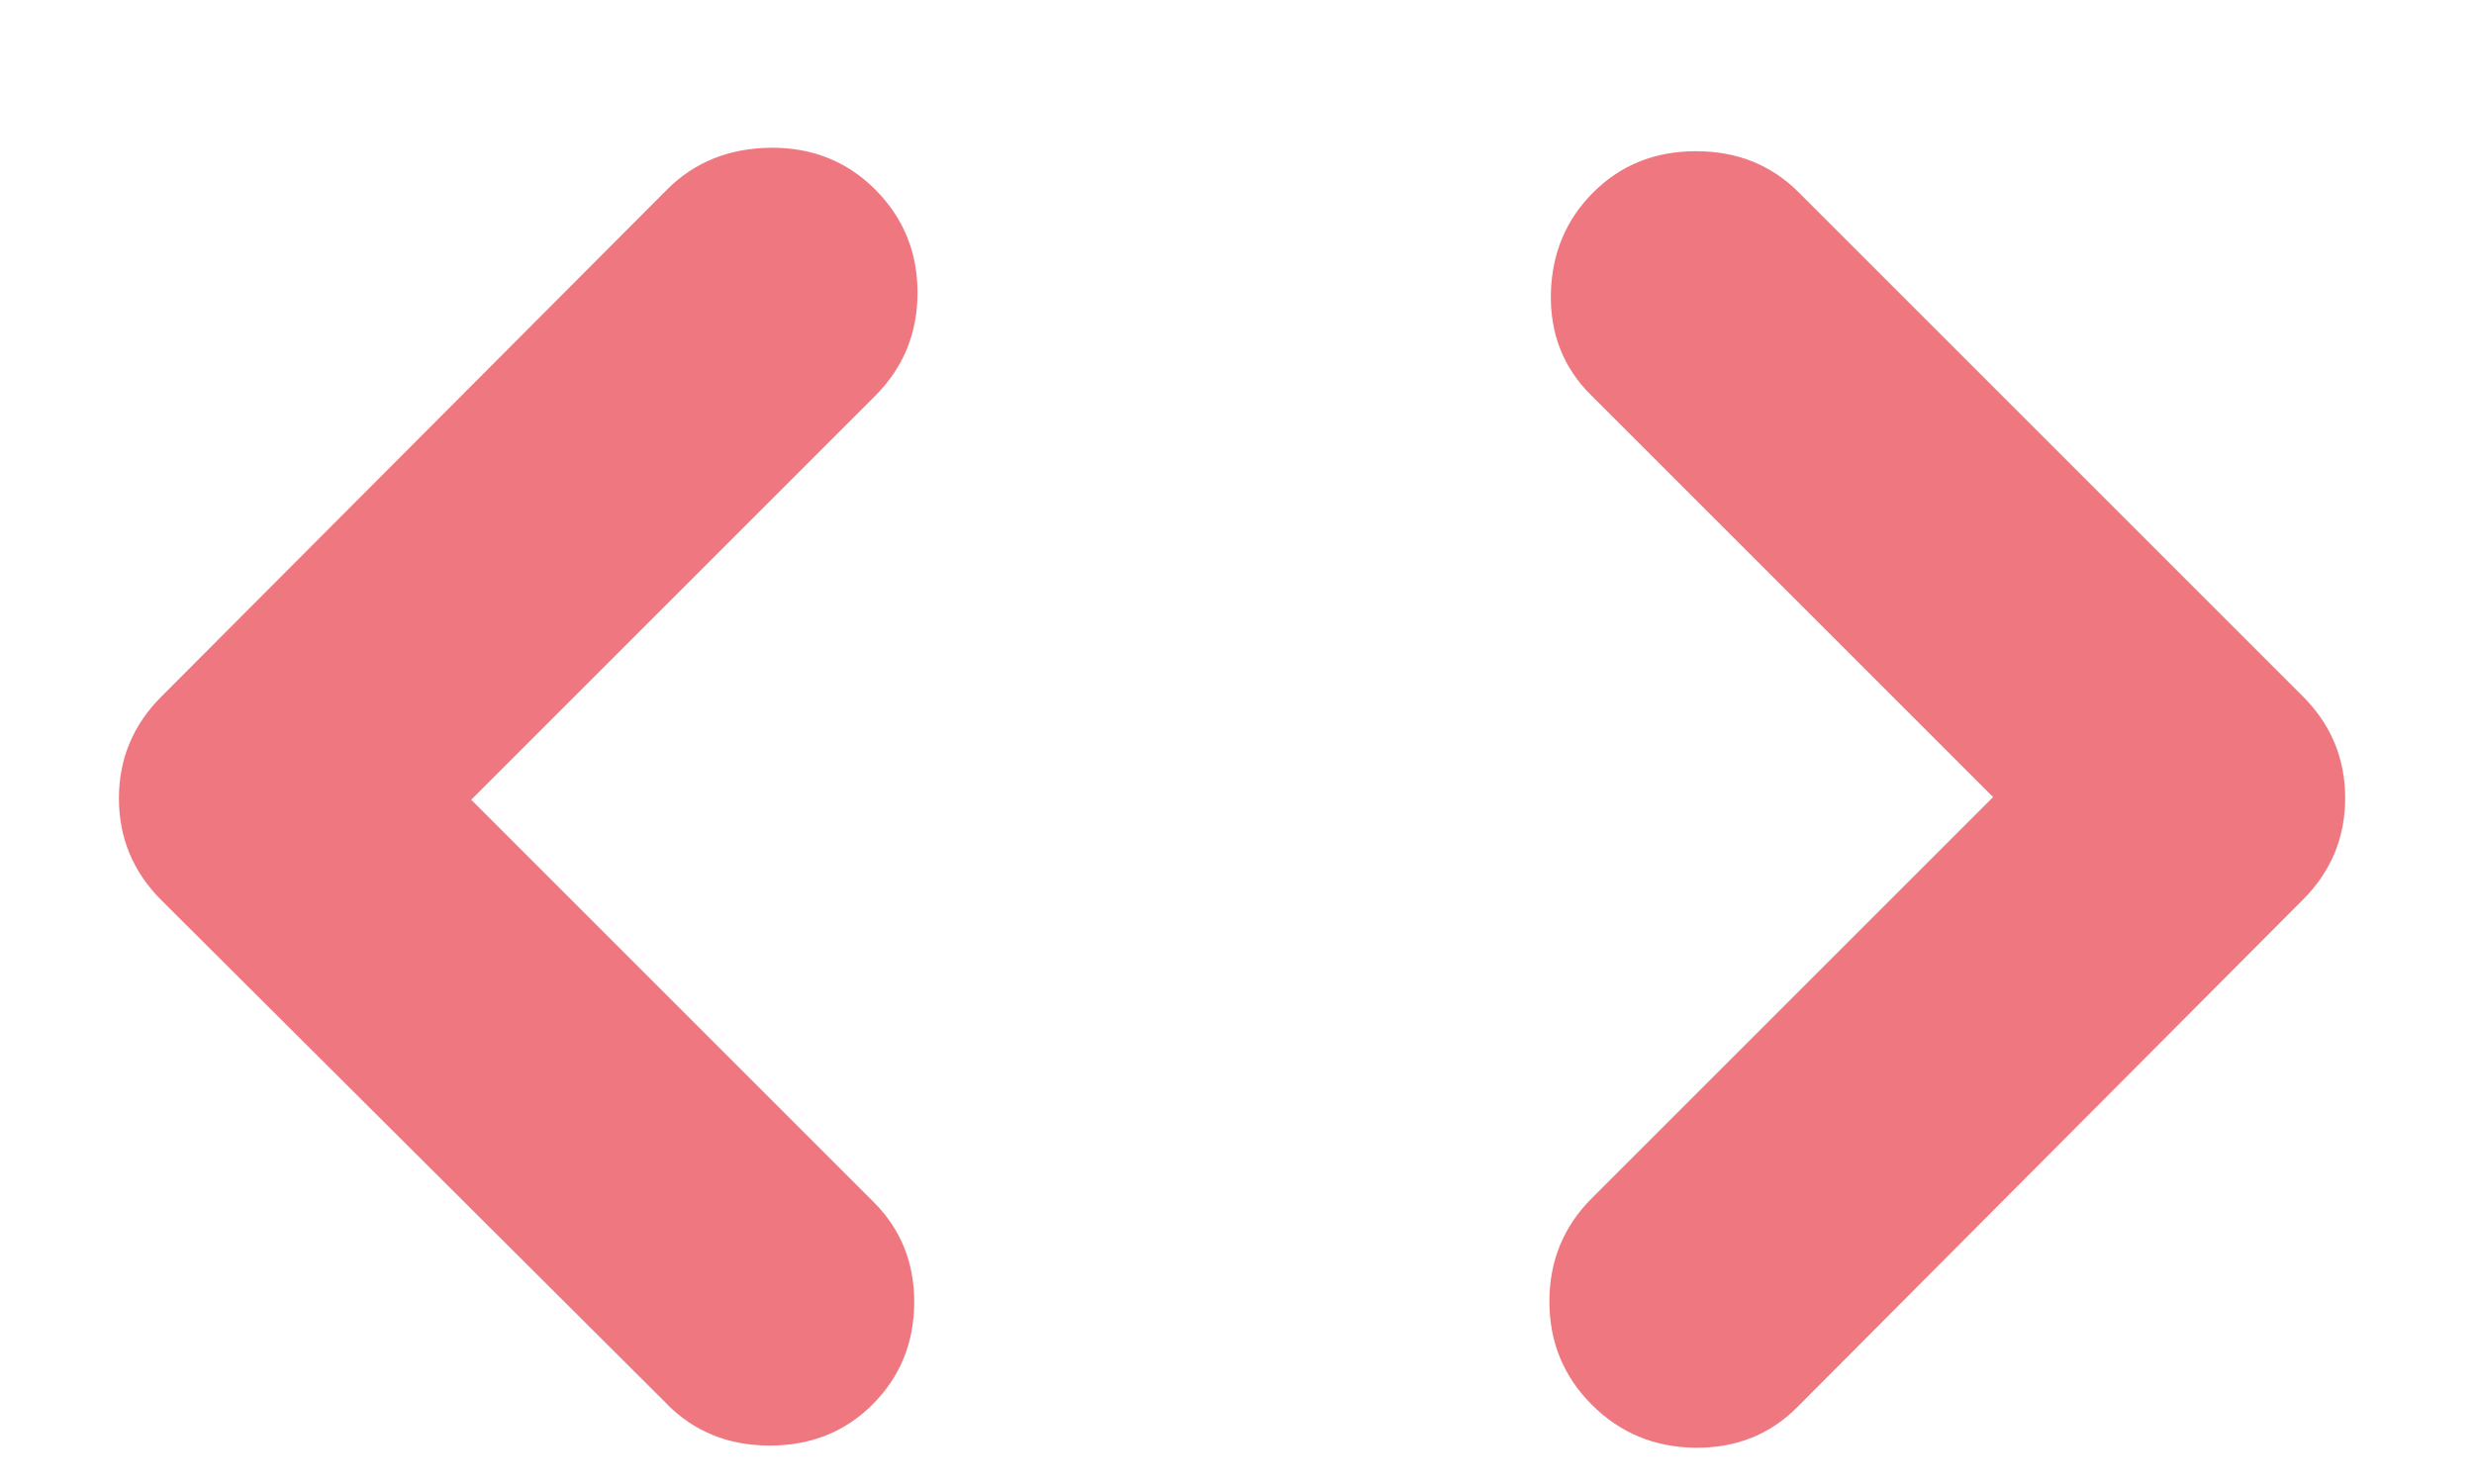 <?xml version="1.0" encoding="UTF-8"?>
<svg xmlns="http://www.w3.org/2000/svg" fill="none" height="9" viewBox="0 0 15 9" width="15">
  <path d="m10.896 8.535c-.166.166-.372.248-.619.245-.246-.003-.455-.09-.626-.261-.171-.171-.257-.38-.257-.626s.086-.455.257-.626l2.433-2.433-2.44-2.44c-.166-.166-.246-.371-.241-.614.006-.243.091-.448.258-.614.166-.166.374-.249.622-.249.249 0 .456.083.622.249l3.057 3.057c.171.171.257.377.257.617s-.086.446-.257.617zm-6.851-.019-3.067-3.057c-.171-.171-.257-.377-.257-.617s.086-.446.257-.617l3.067-3.076c.166-.166.375-.25.627-.253.252-.002.463.082.634.253.171.171.257.38.257.626s-.086.455-.257.626l-2.449 2.449 2.44 2.44c.166.166.248.371.246.614s-.087.448-.253.614c-.166.166-.374.249-.622.249-.249 0-.456-.083-.622-.249z" fill="#ef7880"></path>
</svg>
